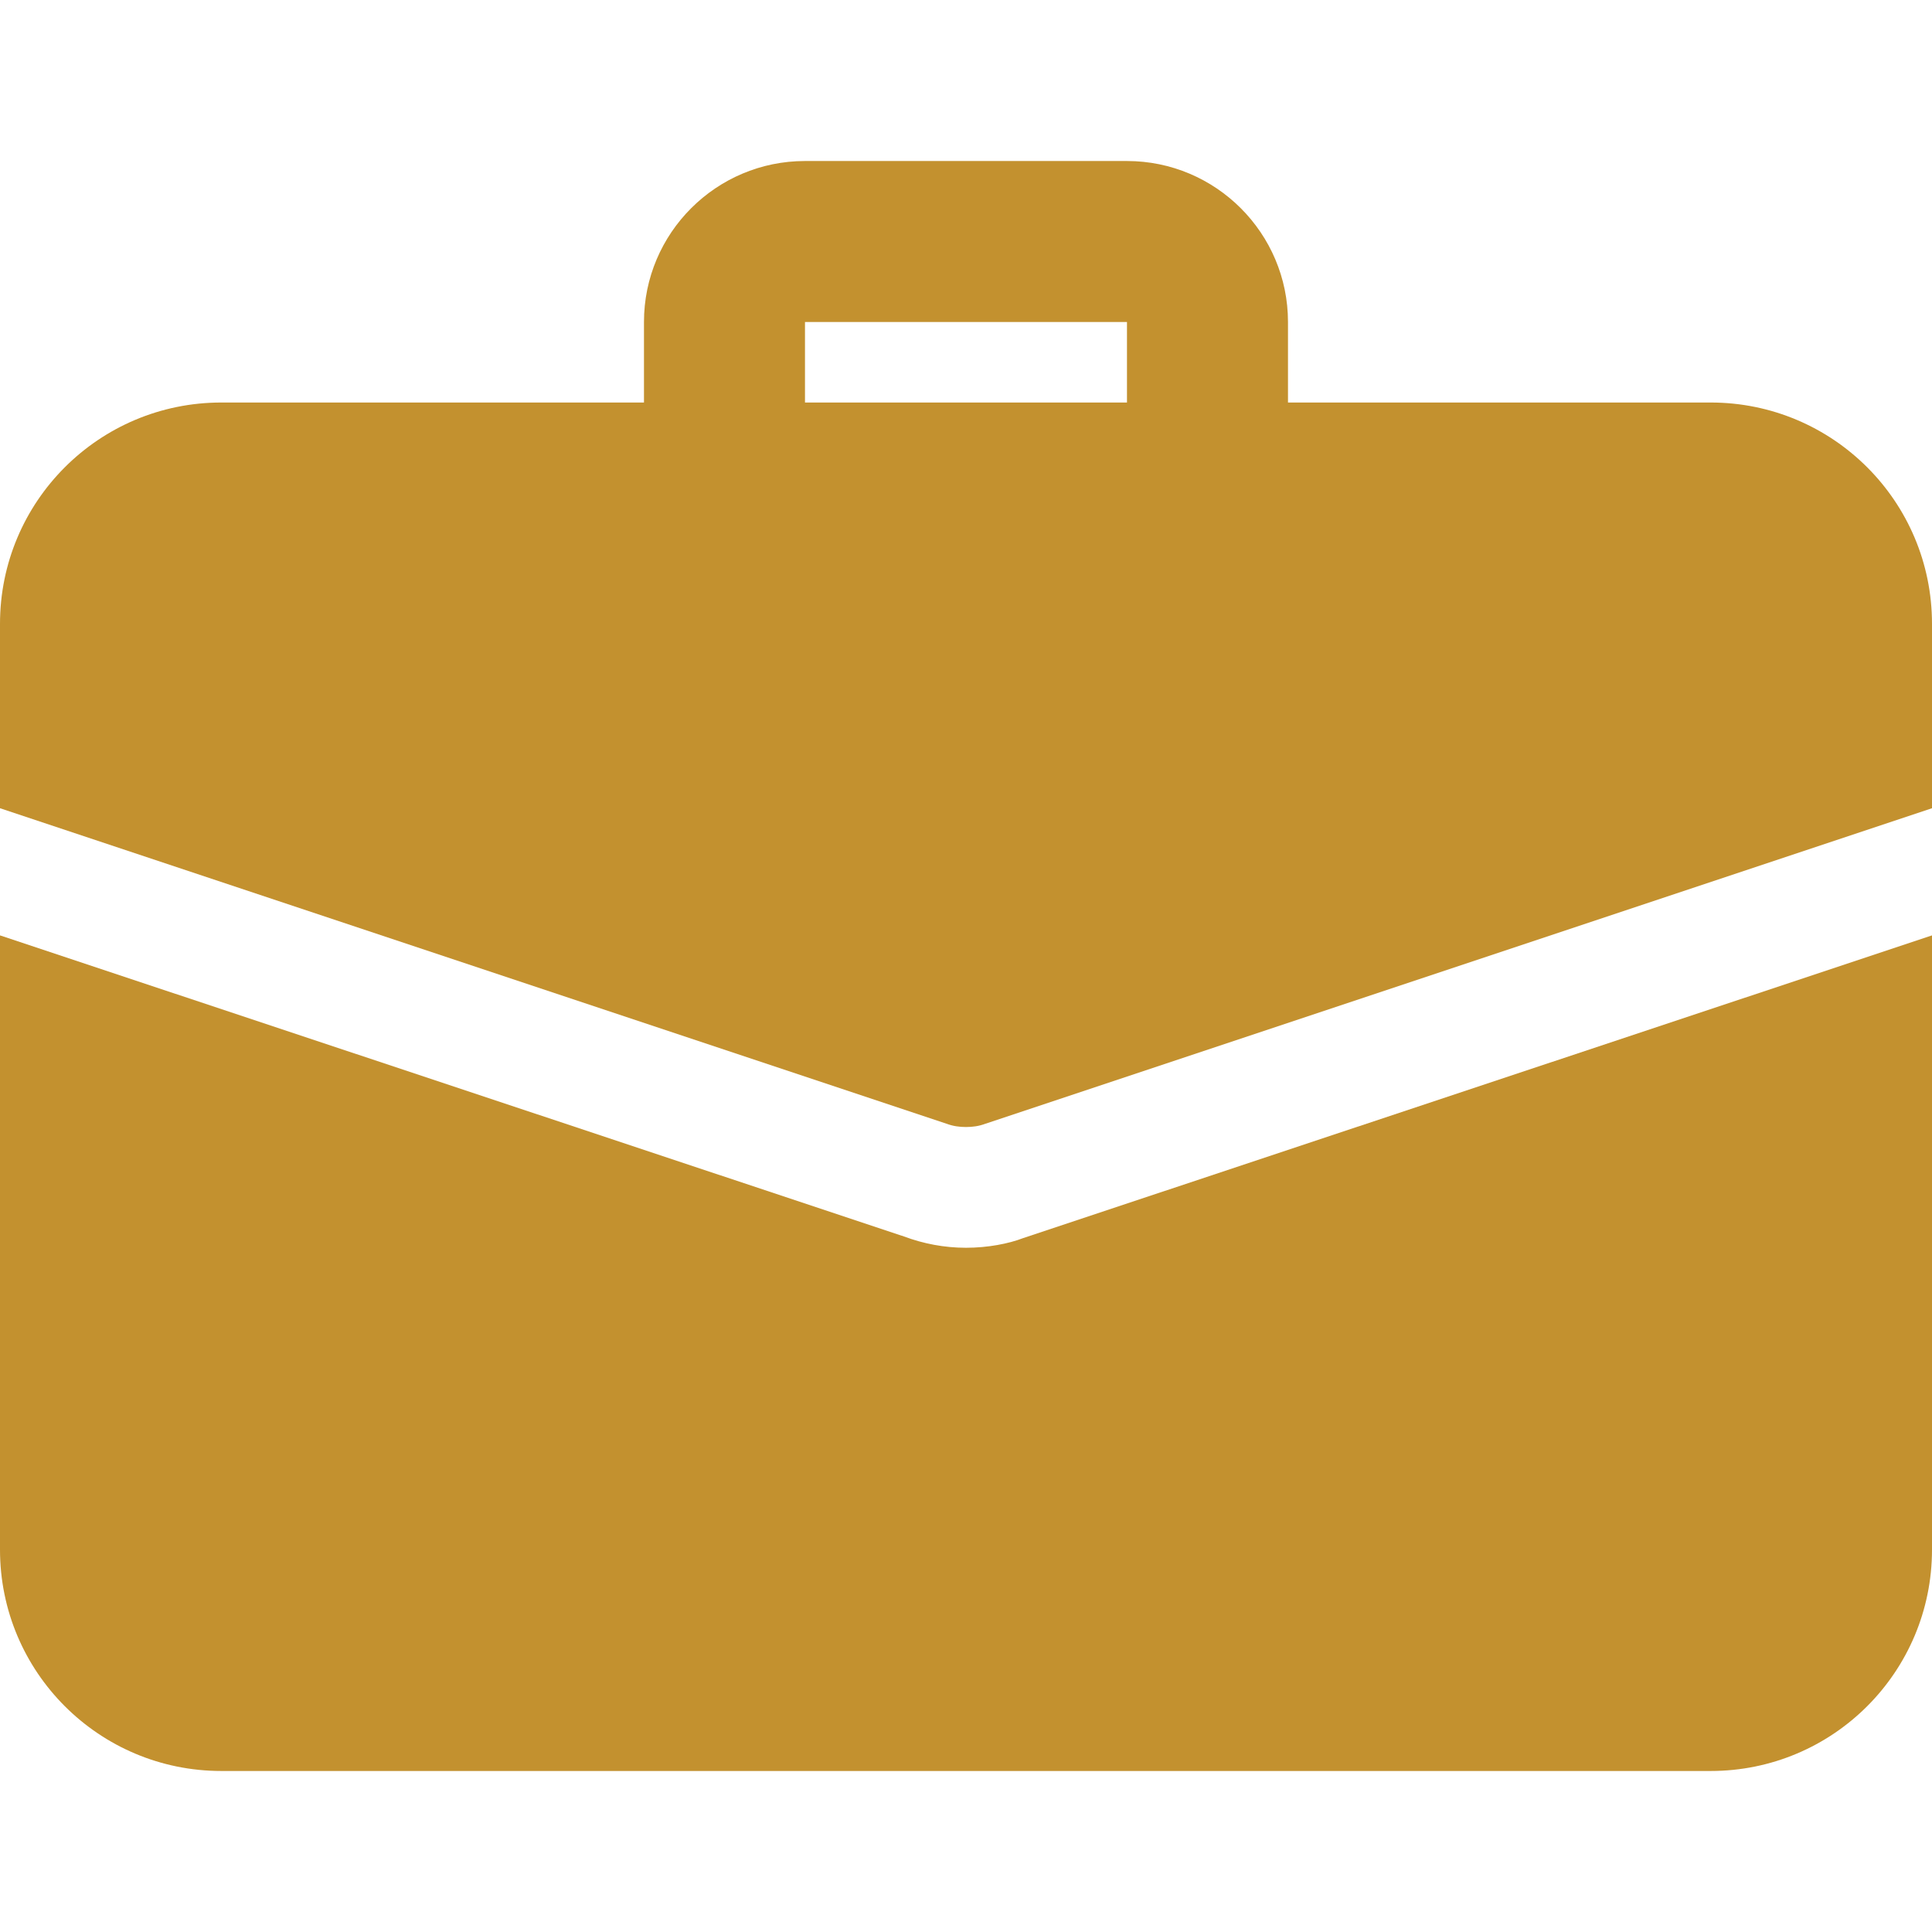 <svg width="50" height="50" viewBox="0 0 50 50" fill="none" xmlns="http://www.w3.org/2000/svg">
<path d="M31.25 13.542C30.1 13.542 29.166 12.608 29.166 11.458V8.333H20.833V11.458C20.833 12.608 19.9 13.542 18.75 13.542C17.6 13.542 16.666 12.608 16.666 11.458V8.333C16.666 6.035 18.535 4.167 20.833 4.167H29.166C31.464 4.167 33.333 6.035 33.333 8.333V11.458C33.333 12.608 32.4 13.542 31.25 13.542Z" fill="#C3912F"/>
<path d="M26.479 32.042C26.104 32.187 25.562 32.292 25 32.292C24.438 32.292 23.896 32.187 23.396 32L0 24.208V40.104C0 43.271 2.562 45.833 5.729 45.833H44.271C47.438 45.833 50 43.271 50 40.104V24.208L26.479 32.042Z" fill="#C3912F"/>
<path d="M50 16.146V20.917L25.5 29.083C25.333 29.146 25.167 29.167 25 29.167C24.833 29.167 24.667 29.146 24.5 29.083L0 20.917V16.146C0 12.979 2.562 10.417 5.729 10.417H44.271C47.438 10.417 50 12.979 50 16.146Z" fill="#C3912F"/>
</svg>
